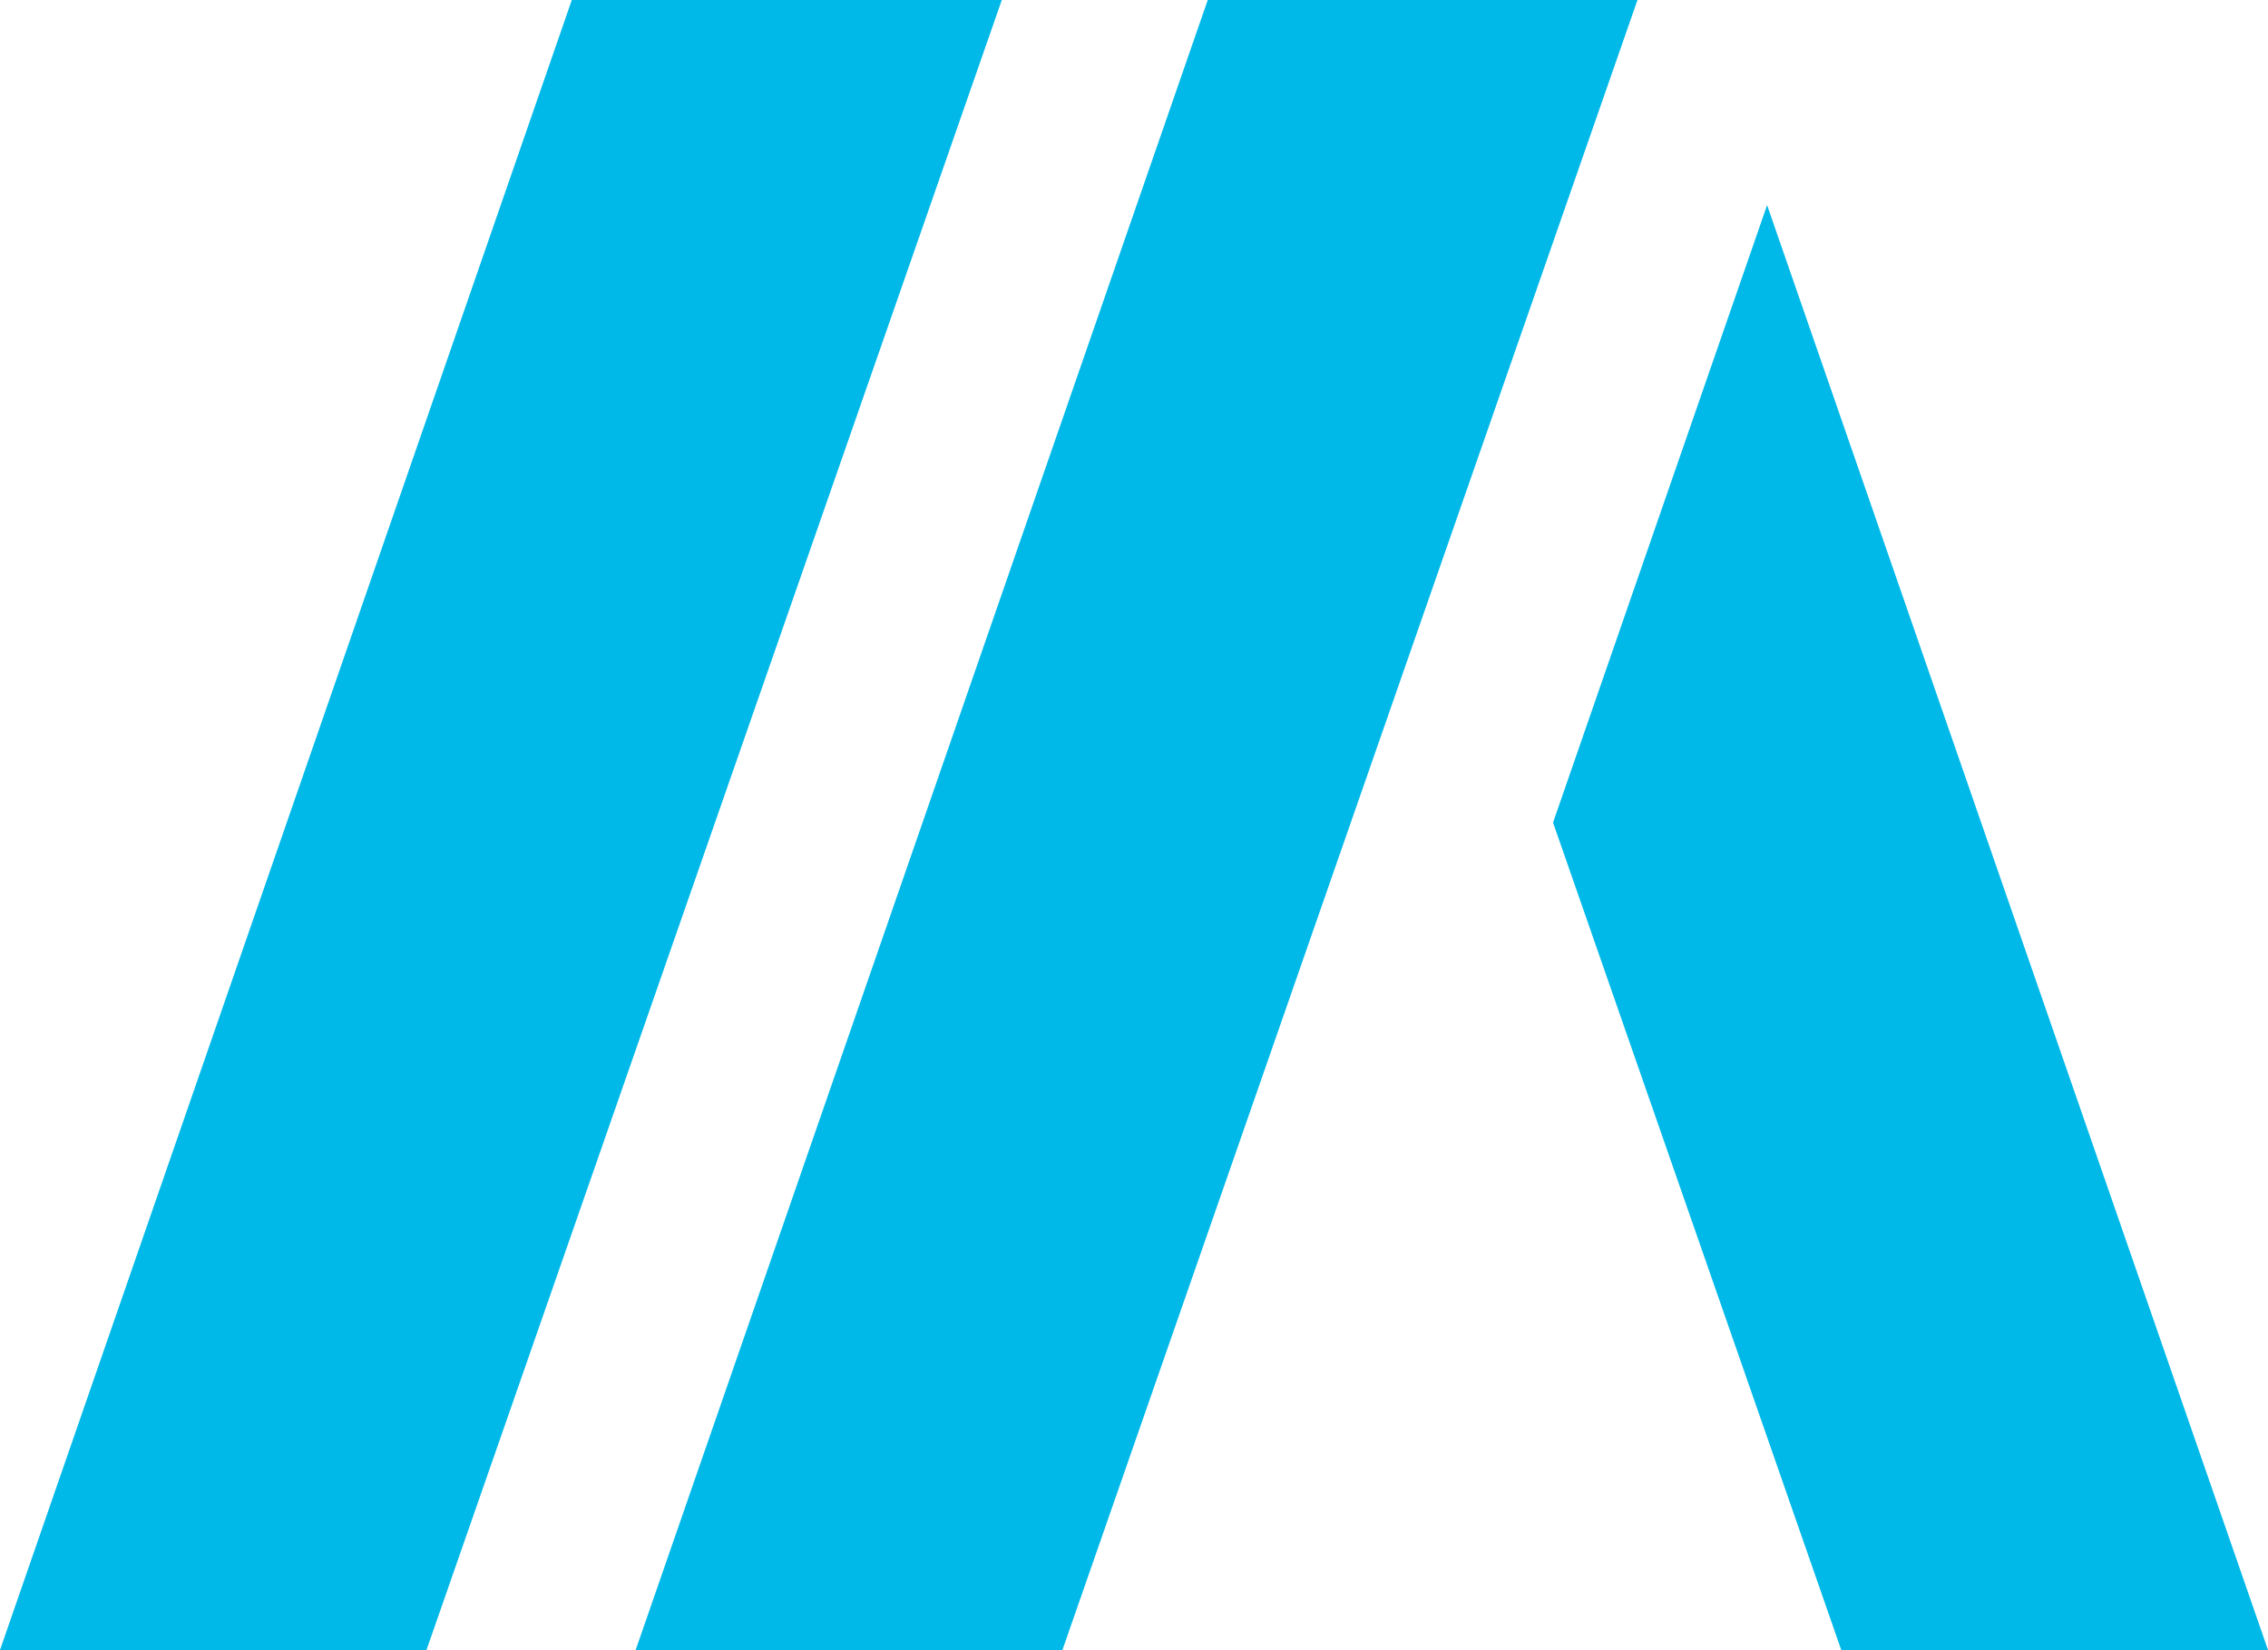 <?xml version="1.0" encoding="utf-8"?>
<!-- Generator: Adobe Illustrator 23.1.0, SVG Export Plug-In . SVG Version: 6.00 Build 0)  -->
<svg version="1.1" id="Vrstva_1" xmlns="http://www.w3.org/2000/svg" xmlns:xlink="http://www.w3.org/1999/xlink" x="0px" y="0px"
	 viewBox="0 0 83.81 60.98" style="enable-background:new 0 0 83.81 60.98;" xml:space="preserve">
<style type="text/css">
	.st0{fill:#94BC06;}
	.st1{fill:none;stroke:#000000;stroke-width:6;stroke-linecap:round;stroke-linejoin:round;stroke-miterlimit:10;}
	.st2{fill:#FFFFFF;}
	.st3{fill:none;stroke:#789308;stroke-width:4;stroke-miterlimit:10;}
	.st4{fill:#13110C;}
	.st5{fill:#2CB8E9;}
	.st6{fill:#FF0000;}
	.st7{fill:#12110B;}
	.st8{fill:#29B7E9;}
	.st9{fill:#00B9E9;}
	.st10{opacity:0.42;}
	.st11{fill:#184450;}
	.st12{fill:#171717;}
	.st13{fill:url(#SVGID_1_);}
</style>
<g>
	<polygon class="st9" points="23.49,60.98 44.63,0 60.51,0 39.26,60.98 	"/>
	<polygon class="st9" points="0,60.98 21.13,0 37.02,0 15.76,60.98 	"/>
	<polygon class="st9" points="65.3,7.58 57.39,30.4 68.04,60.98 83.81,60.98 	"/>
</g>
</svg>
